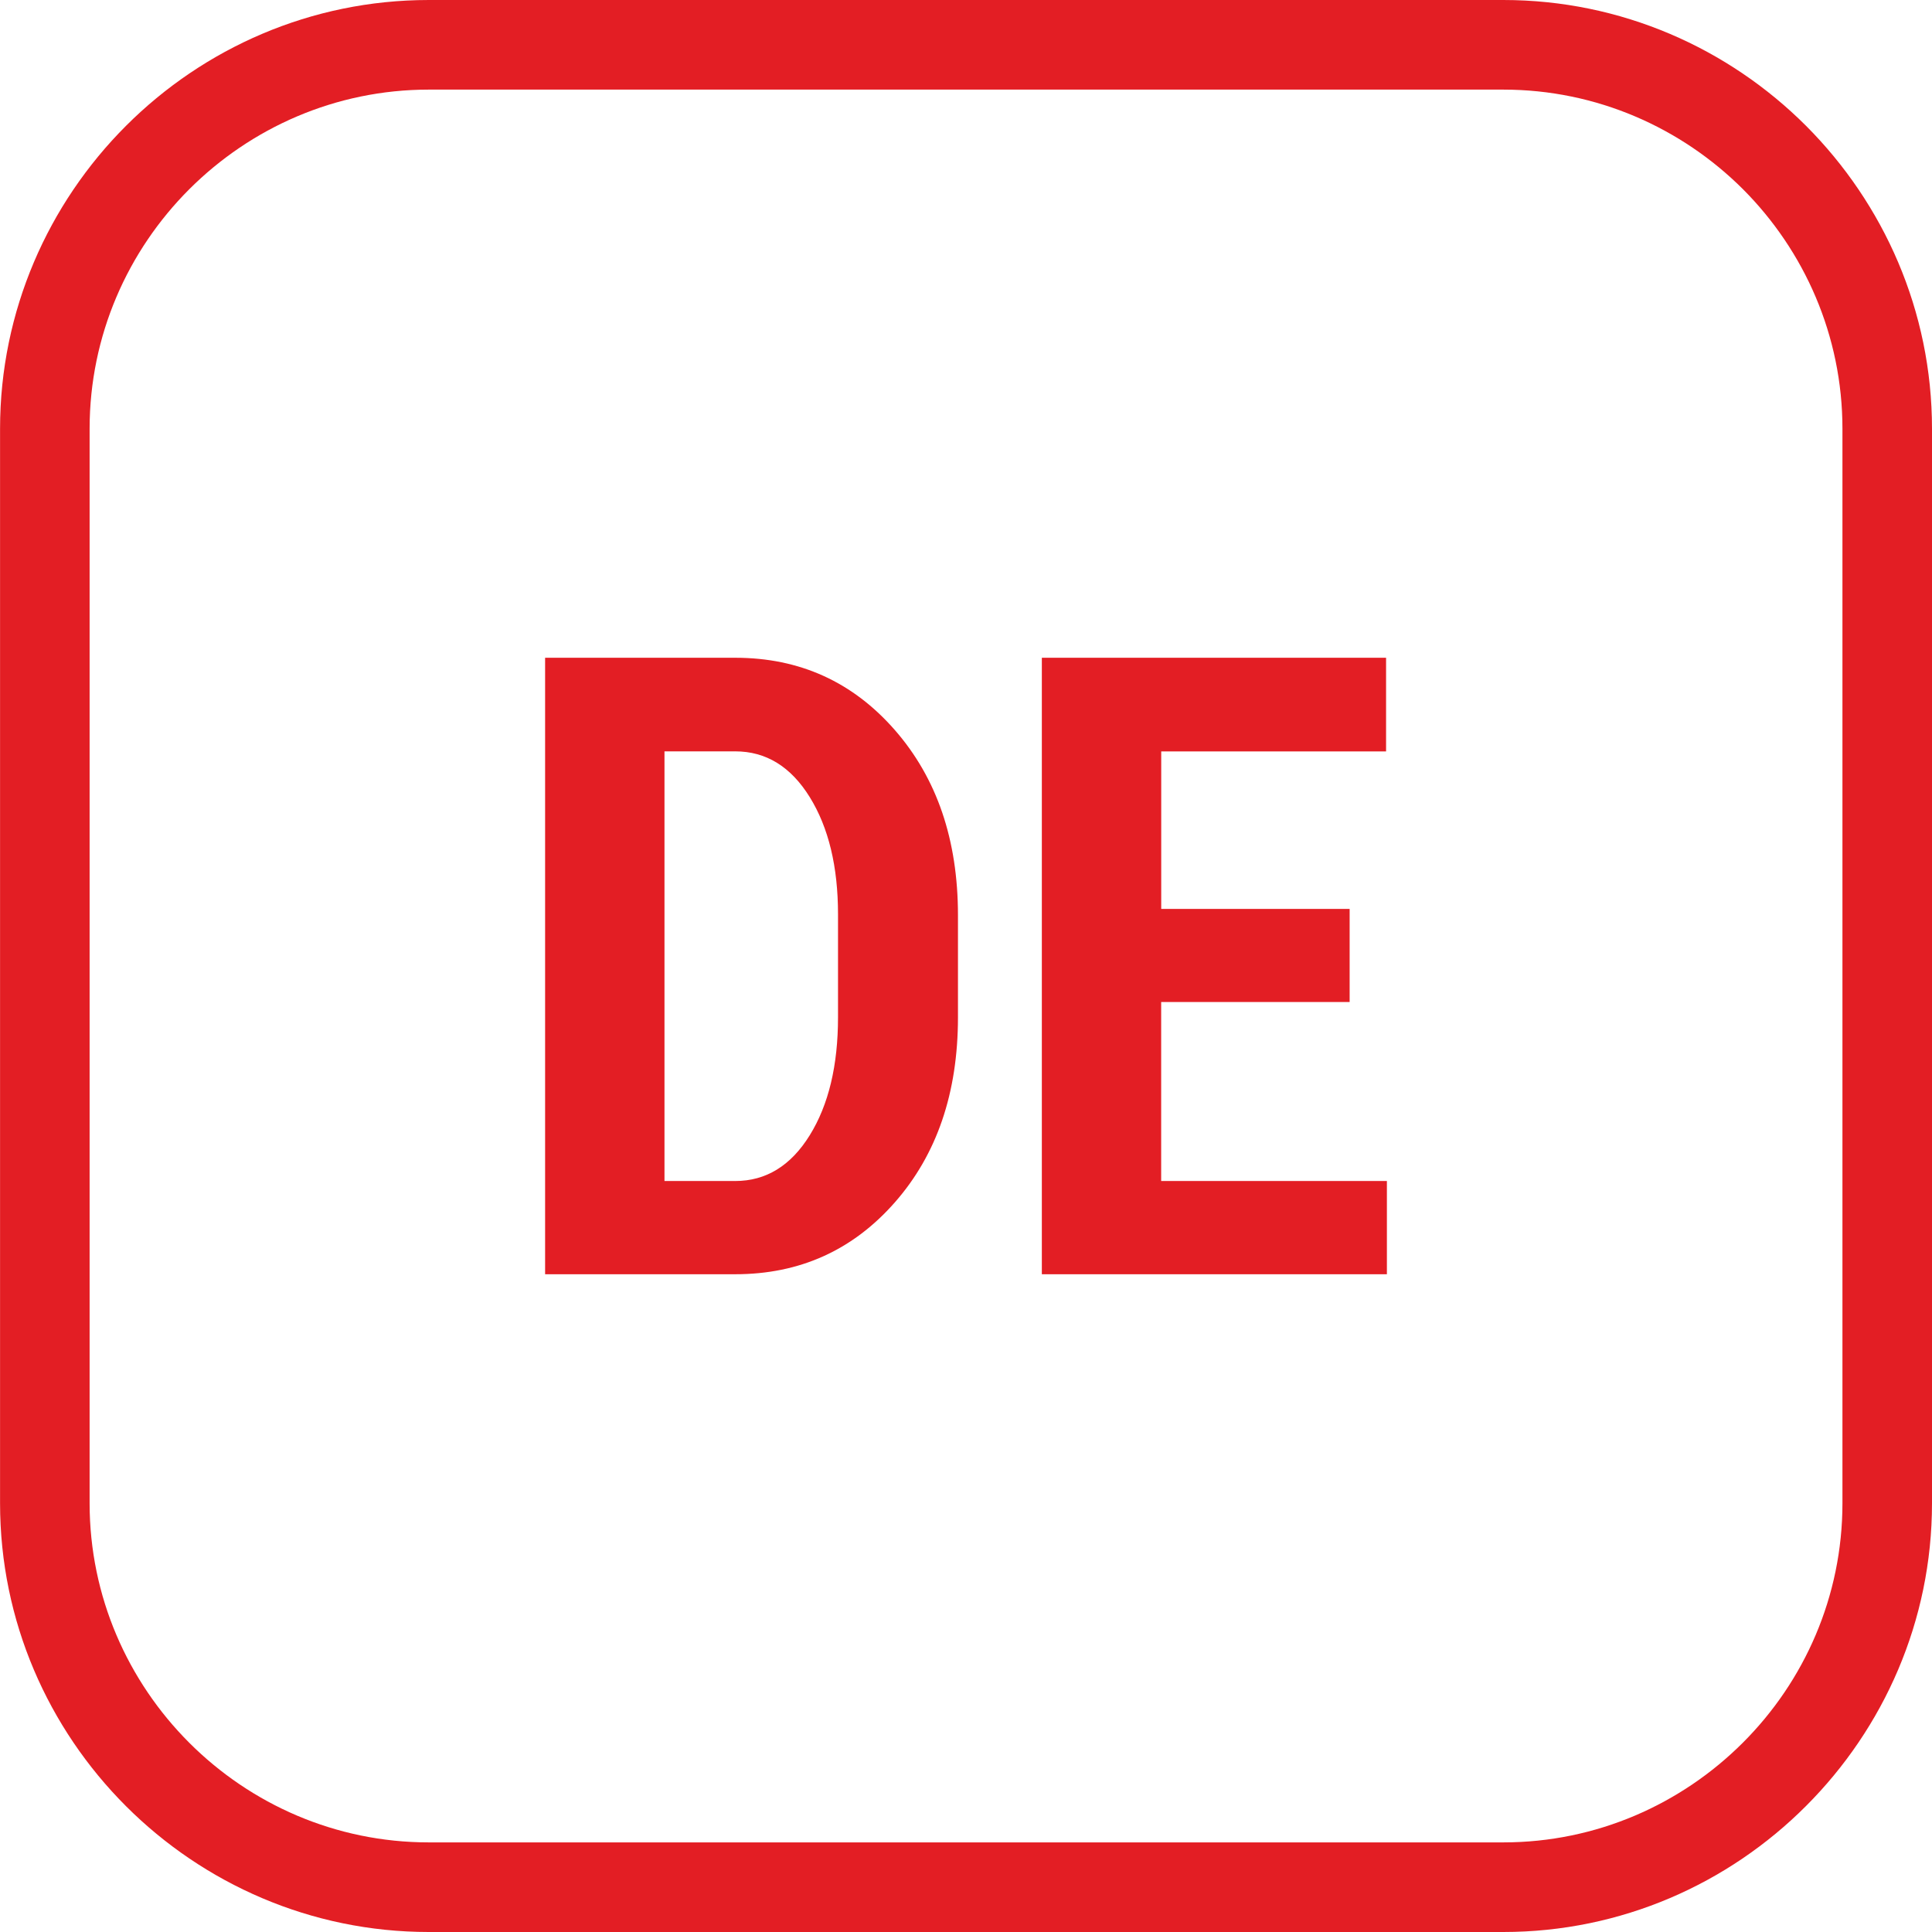 <?xml version="1.0" encoding="UTF-8"?>
<!DOCTYPE svg PUBLIC "-//W3C//DTD SVG 1.1//EN" "http://www.w3.org/Graphics/SVG/1.1/DTD/svg11.dtd">
<!-- Creator: CorelDRAW -->
<svg xmlns="http://www.w3.org/2000/svg" xml:space="preserve" width="14.725mm" height="14.725mm" version="1.1" style="shape-rendering:geometricPrecision; text-rendering:geometricPrecision; image-rendering:optimizeQuality; fill-rule:evenodd; clip-rule:evenodd"
viewBox="0 0 373.85 373.85"
 xmlns:xlink="http://www.w3.org/1999/xlink"
 xmlns:xodm="http://www.corel.com/coreldraw/odm/2003">
 <defs>
  <style type="text/css">
   <![CDATA[
    .fil0 {fill:#E31E24;fill-rule:nonzero}
   ]]>
  </style>
 </defs>
 <g id="Layer_x0020_1">
  <path class="fil0" d="M105.48 246.57l0 -119.29 36.8 0c12.44,0 22.73,4.67 30.87,13.98 8.14,9.31 12.22,21.25 12.22,35.85l0 19.74c0,14.62 -4.08,26.56 -12.22,35.82 -8.14,9.26 -18.43,13.9 -30.87,13.9l-36.8 0zm23.1 -101.17l0 83.13 13.7 0c5.93,0 10.74,-2.94 14.4,-8.84 3.66,-5.9 5.48,-13.51 5.48,-22.85l0 -19.91c0,-9.23 -1.82,-16.8 -5.48,-22.7 -3.66,-5.9 -8.47,-8.84 -14.4,-8.84l-13.7 0zm132.57 48.49l-36.46 0 0 34.64 43.68 0 0 18.04 -66.77 0 0 -119.29 66.61 0 0 18.12 -43.51 0 0 30.48 36.46 0 0 18.01z"/>
  <path class="fil0" d="M82.96 0l207.94 0c22.82,0 43.57,9.34 58.59,24.36 15.03,15.07 24.36,35.8 24.36,58.6l0 207.93c0,22.8 -9.34,43.53 -24.36,58.56 -15.02,15.06 -35.78,24.4 -58.59,24.4l-207.94 0c-22.82,0 -43.57,-9.34 -58.59,-24.36 -15.03,-15.03 -24.36,-35.78 -24.36,-58.6l0 -207.93c0,-22.82 9.34,-43.57 24.36,-58.6 15.02,-15.03 35.78,-24.36 58.59,-24.36zm207.94 17.34l-207.94 0c-18.04,0 -34.44,7.39 -46.34,19.28 -11.9,11.9 -19.28,28.31 -19.28,46.34l0 207.93c0,18.04 7.39,34.45 19.28,46.34 11.9,11.9 28.31,19.28 46.34,19.28l207.94 0c18.04,0 34.44,-7.39 46.34,-19.28 11.9,-11.88 19.28,-28.29 19.28,-46.34l0 -207.93c0,-18.05 -7.39,-34.47 -19.26,-46.36 -11.91,-11.88 -28.32,-19.26 -46.36,-19.26z"/>
 </g>
</svg>
